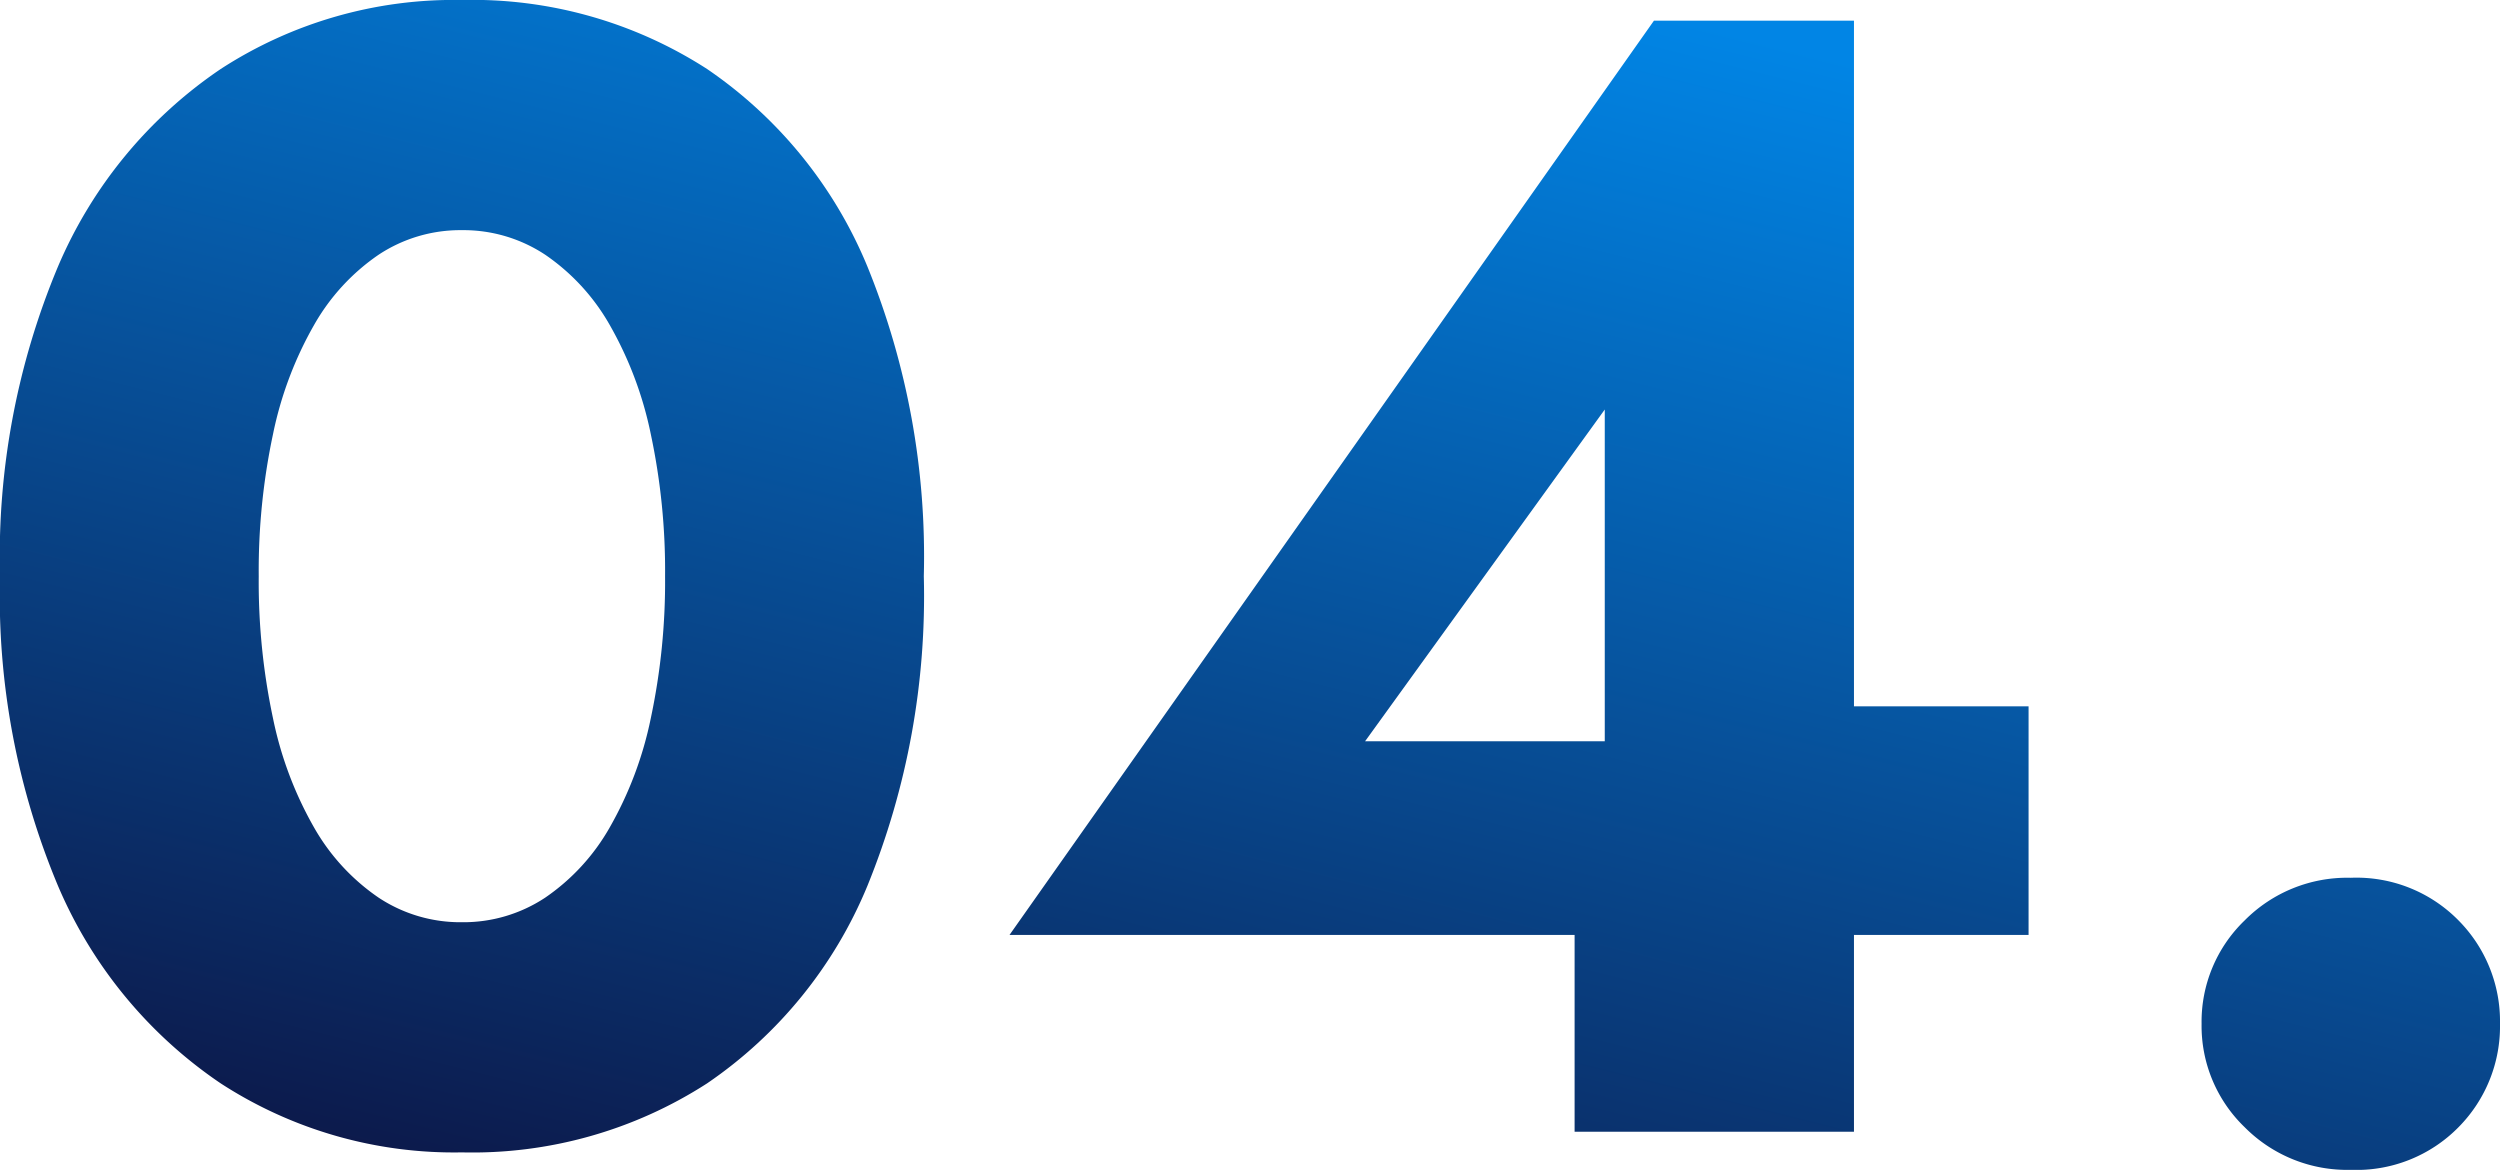 <svg xmlns="http://www.w3.org/2000/svg" xmlns:xlink="http://www.w3.org/1999/xlink" width="110.25" height="51.59" viewBox="0 0 110.25 51.59">
  <defs>
    <linearGradient id="linear-gradient" x1="0.64" x2="0.1" y2="1" gradientUnits="objectBoundingBox">
      <stop offset="0" stop-color="#0185e5"/>
      <stop offset="1" stop-color="#0d1646"/>
    </linearGradient>
  </defs>
  <path id="パス_567" data-name="パス 567" d="M14.21-24.5a28.917,28.917,0,0,1,.63-6.265,16.291,16.291,0,0,1,1.82-4.83,9.315,9.315,0,0,1,2.835-3.08A6.529,6.529,0,0,1,23.17-39.76a6.529,6.529,0,0,1,3.675,1.085,9.315,9.315,0,0,1,2.835,3.08,16.291,16.291,0,0,1,1.82,4.83,28.917,28.917,0,0,1,.63,6.265,28.917,28.917,0,0,1-.63,6.265,16.291,16.291,0,0,1-1.82,4.83,9.315,9.315,0,0,1-2.835,3.08A6.529,6.529,0,0,1,23.17-9.24a6.529,6.529,0,0,1-3.675-1.085A9.315,9.315,0,0,1,16.66-13.4a16.291,16.291,0,0,1-1.82-4.83A28.917,28.917,0,0,1,14.21-24.5ZM2.8-24.5A33.07,33.07,0,0,0,5.355-10.85,19.918,19.918,0,0,0,12.53-2.135,18.892,18.892,0,0,0,23.17.91,19.093,19.093,0,0,0,33.985-2.135a19.563,19.563,0,0,0,7.07-8.715A33.885,33.885,0,0,0,43.54-24.5a33.885,33.885,0,0,0-2.485-13.65,19.563,19.563,0,0,0-7.07-8.715A19.093,19.093,0,0,0,23.17-49.91a18.892,18.892,0,0,0-10.64,3.045A19.918,19.918,0,0,0,5.355-38.15,33.07,33.07,0,0,0,2.8-24.5ZM47.32-8.68H92.26V-18.76H82.25l-1.19,1.54H63L73.57-31.85v18.76l-1.33.77V0H84.56V-49H75.74ZM99.89-4.76a6.2,6.2,0,0,0,1.89,4.55,6.368,6.368,0,0,0,4.69,1.89,6.309,6.309,0,0,0,4.76-1.89,6.324,6.324,0,0,0,1.82-4.55,6.324,6.324,0,0,0-1.82-4.55,6.309,6.309,0,0,0-4.76-1.89,6.368,6.368,0,0,0-4.69,1.89A6.2,6.2,0,0,0,99.89-4.76Z" transform="translate(-2.8 49.91)" fill="url(#linear-gradient)"/>
</svg>
